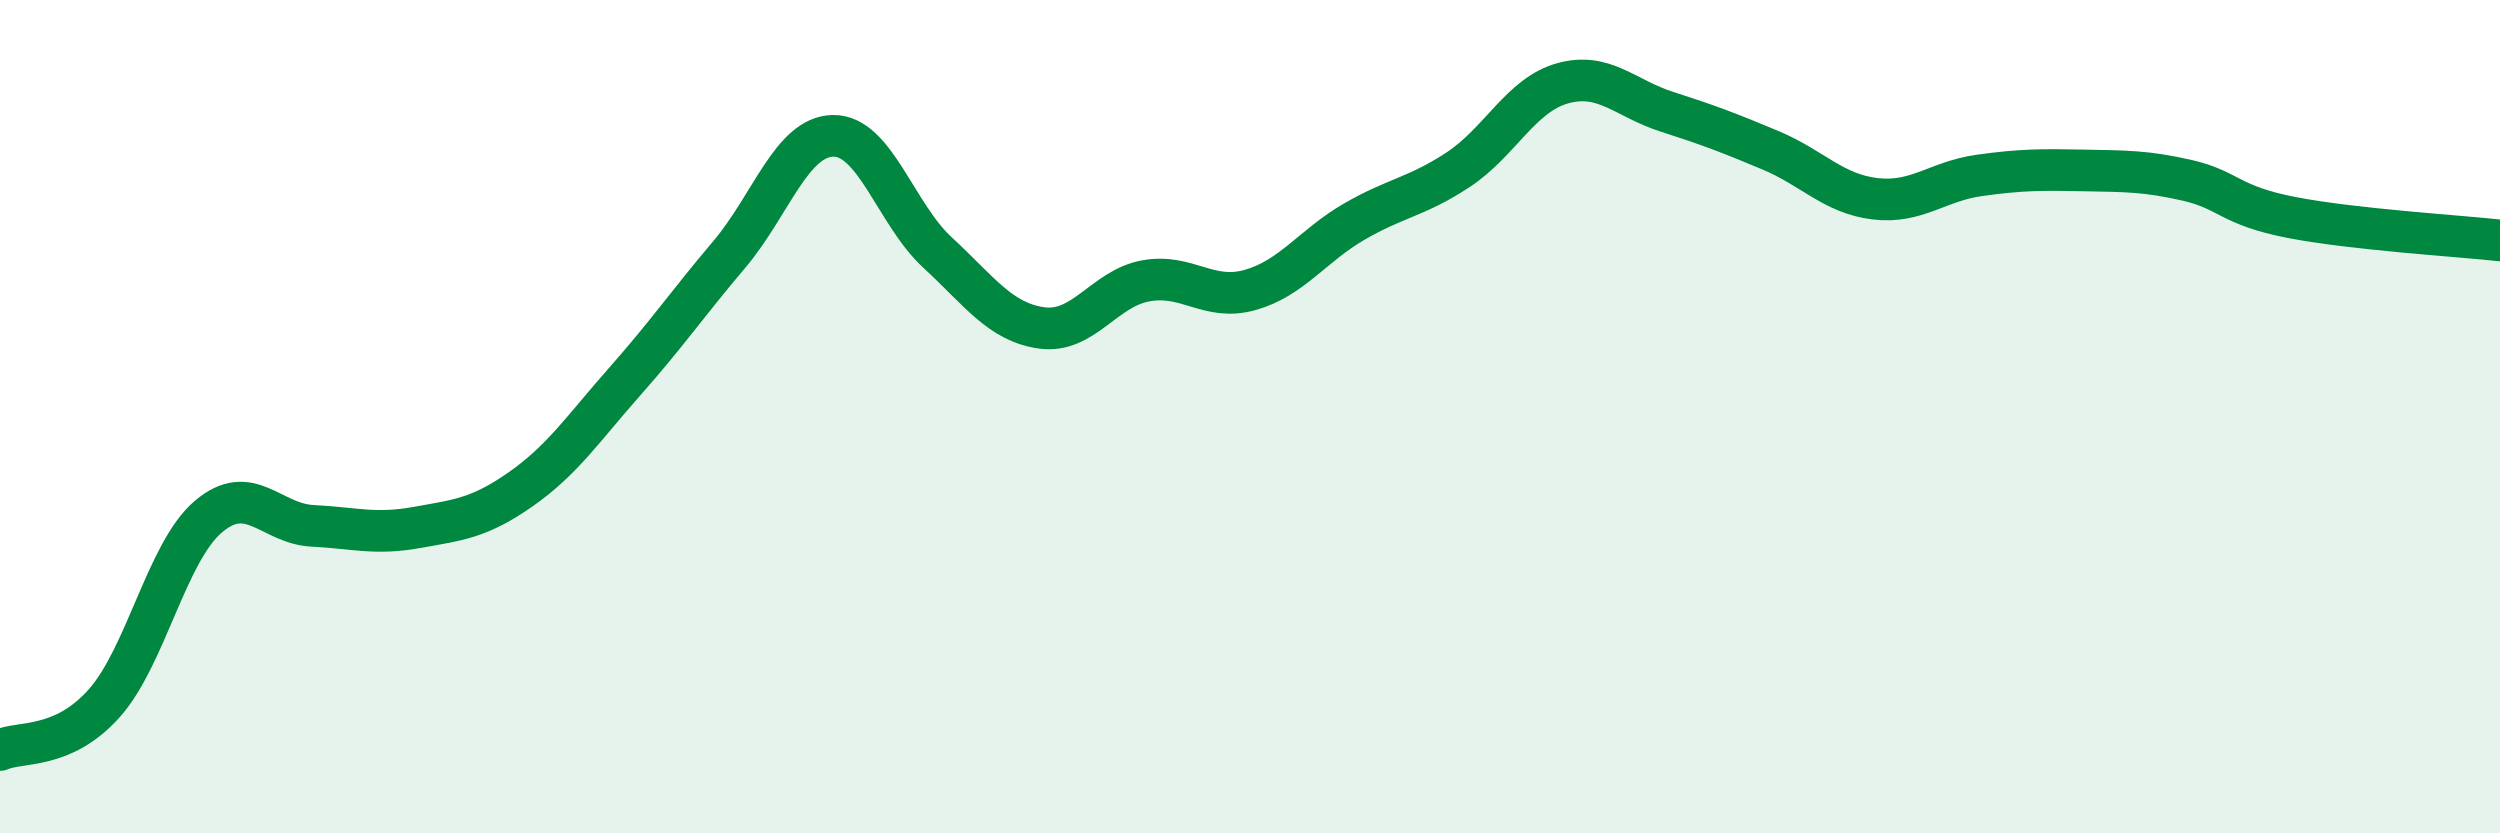 
    <svg width="60" height="20" viewBox="0 0 60 20" xmlns="http://www.w3.org/2000/svg">
      <path
        d="M 0,18 C 0.5,17.78 1.5,18 2.5,16.88 C 3.5,15.76 4,13.25 5,12.4 C 6,11.55 6.5,12.57 7.5,12.62 C 8.5,12.67 9,12.84 10,12.66 C 11,12.48 11.5,12.44 12.5,11.74 C 13.5,11.04 14,10.28 15,9.15 C 16,8.02 16.5,7.29 17.5,6.11 C 18.5,4.93 19,3.27 20,3.26 C 21,3.25 21.5,5.14 22.5,6.06 C 23.5,6.98 24,7.73 25,7.87 C 26,8.01 26.5,6.92 27.5,6.74 C 28.5,6.56 29,7.24 30,6.96 C 31,6.68 31.5,5.9 32.5,5.32 C 33.5,4.74 34,4.73 35,4.07 C 36,3.41 36.5,2.28 37.5,2 C 38.5,1.72 39,2.36 40,2.68 C 41,3 41.5,3.19 42.5,3.61 C 43.5,4.03 44,4.65 45,4.77 C 46,4.89 46.5,4.35 47.5,4.21 C 48.5,4.07 49,4.07 50,4.09 C 51,4.11 51.5,4.1 52.5,4.33 C 53.5,4.56 53.5,4.93 55,5.22 C 56.5,5.51 59,5.66 60,5.77L60 20L0 20Z"
        fill="#008740"
        opacity="0.1"
        stroke-linecap="round"
        stroke-linejoin="round"
      />
      <path
        d="M 0,18 C 0.5,17.78 1.5,18 2.5,16.88 C 3.5,15.76 4,13.25 5,12.4 C 6,11.55 6.5,12.57 7.5,12.62 C 8.5,12.67 9,12.84 10,12.66 C 11,12.48 11.5,12.44 12.5,11.74 C 13.5,11.04 14,10.28 15,9.15 C 16,8.02 16.5,7.29 17.5,6.11 C 18.5,4.93 19,3.27 20,3.26 C 21,3.25 21.5,5.14 22.5,6.06 C 23.5,6.98 24,7.73 25,7.87 C 26,8.01 26.5,6.92 27.5,6.74 C 28.5,6.56 29,7.24 30,6.96 C 31,6.68 31.5,5.9 32.5,5.32 C 33.5,4.74 34,4.73 35,4.07 C 36,3.41 36.5,2.28 37.5,2 C 38.5,1.72 39,2.36 40,2.68 C 41,3 41.5,3.19 42.5,3.61 C 43.5,4.03 44,4.65 45,4.77 C 46,4.89 46.5,4.35 47.5,4.21 C 48.5,4.07 49,4.07 50,4.09 C 51,4.11 51.5,4.1 52.5,4.33 C 53.5,4.56 53.5,4.93 55,5.22 C 56.5,5.51 59,5.66 60,5.77"
        stroke="#008740"
        stroke-width="1"
        fill="none"
        stroke-linecap="round"
        stroke-linejoin="round"
      />
    </svg>
  
